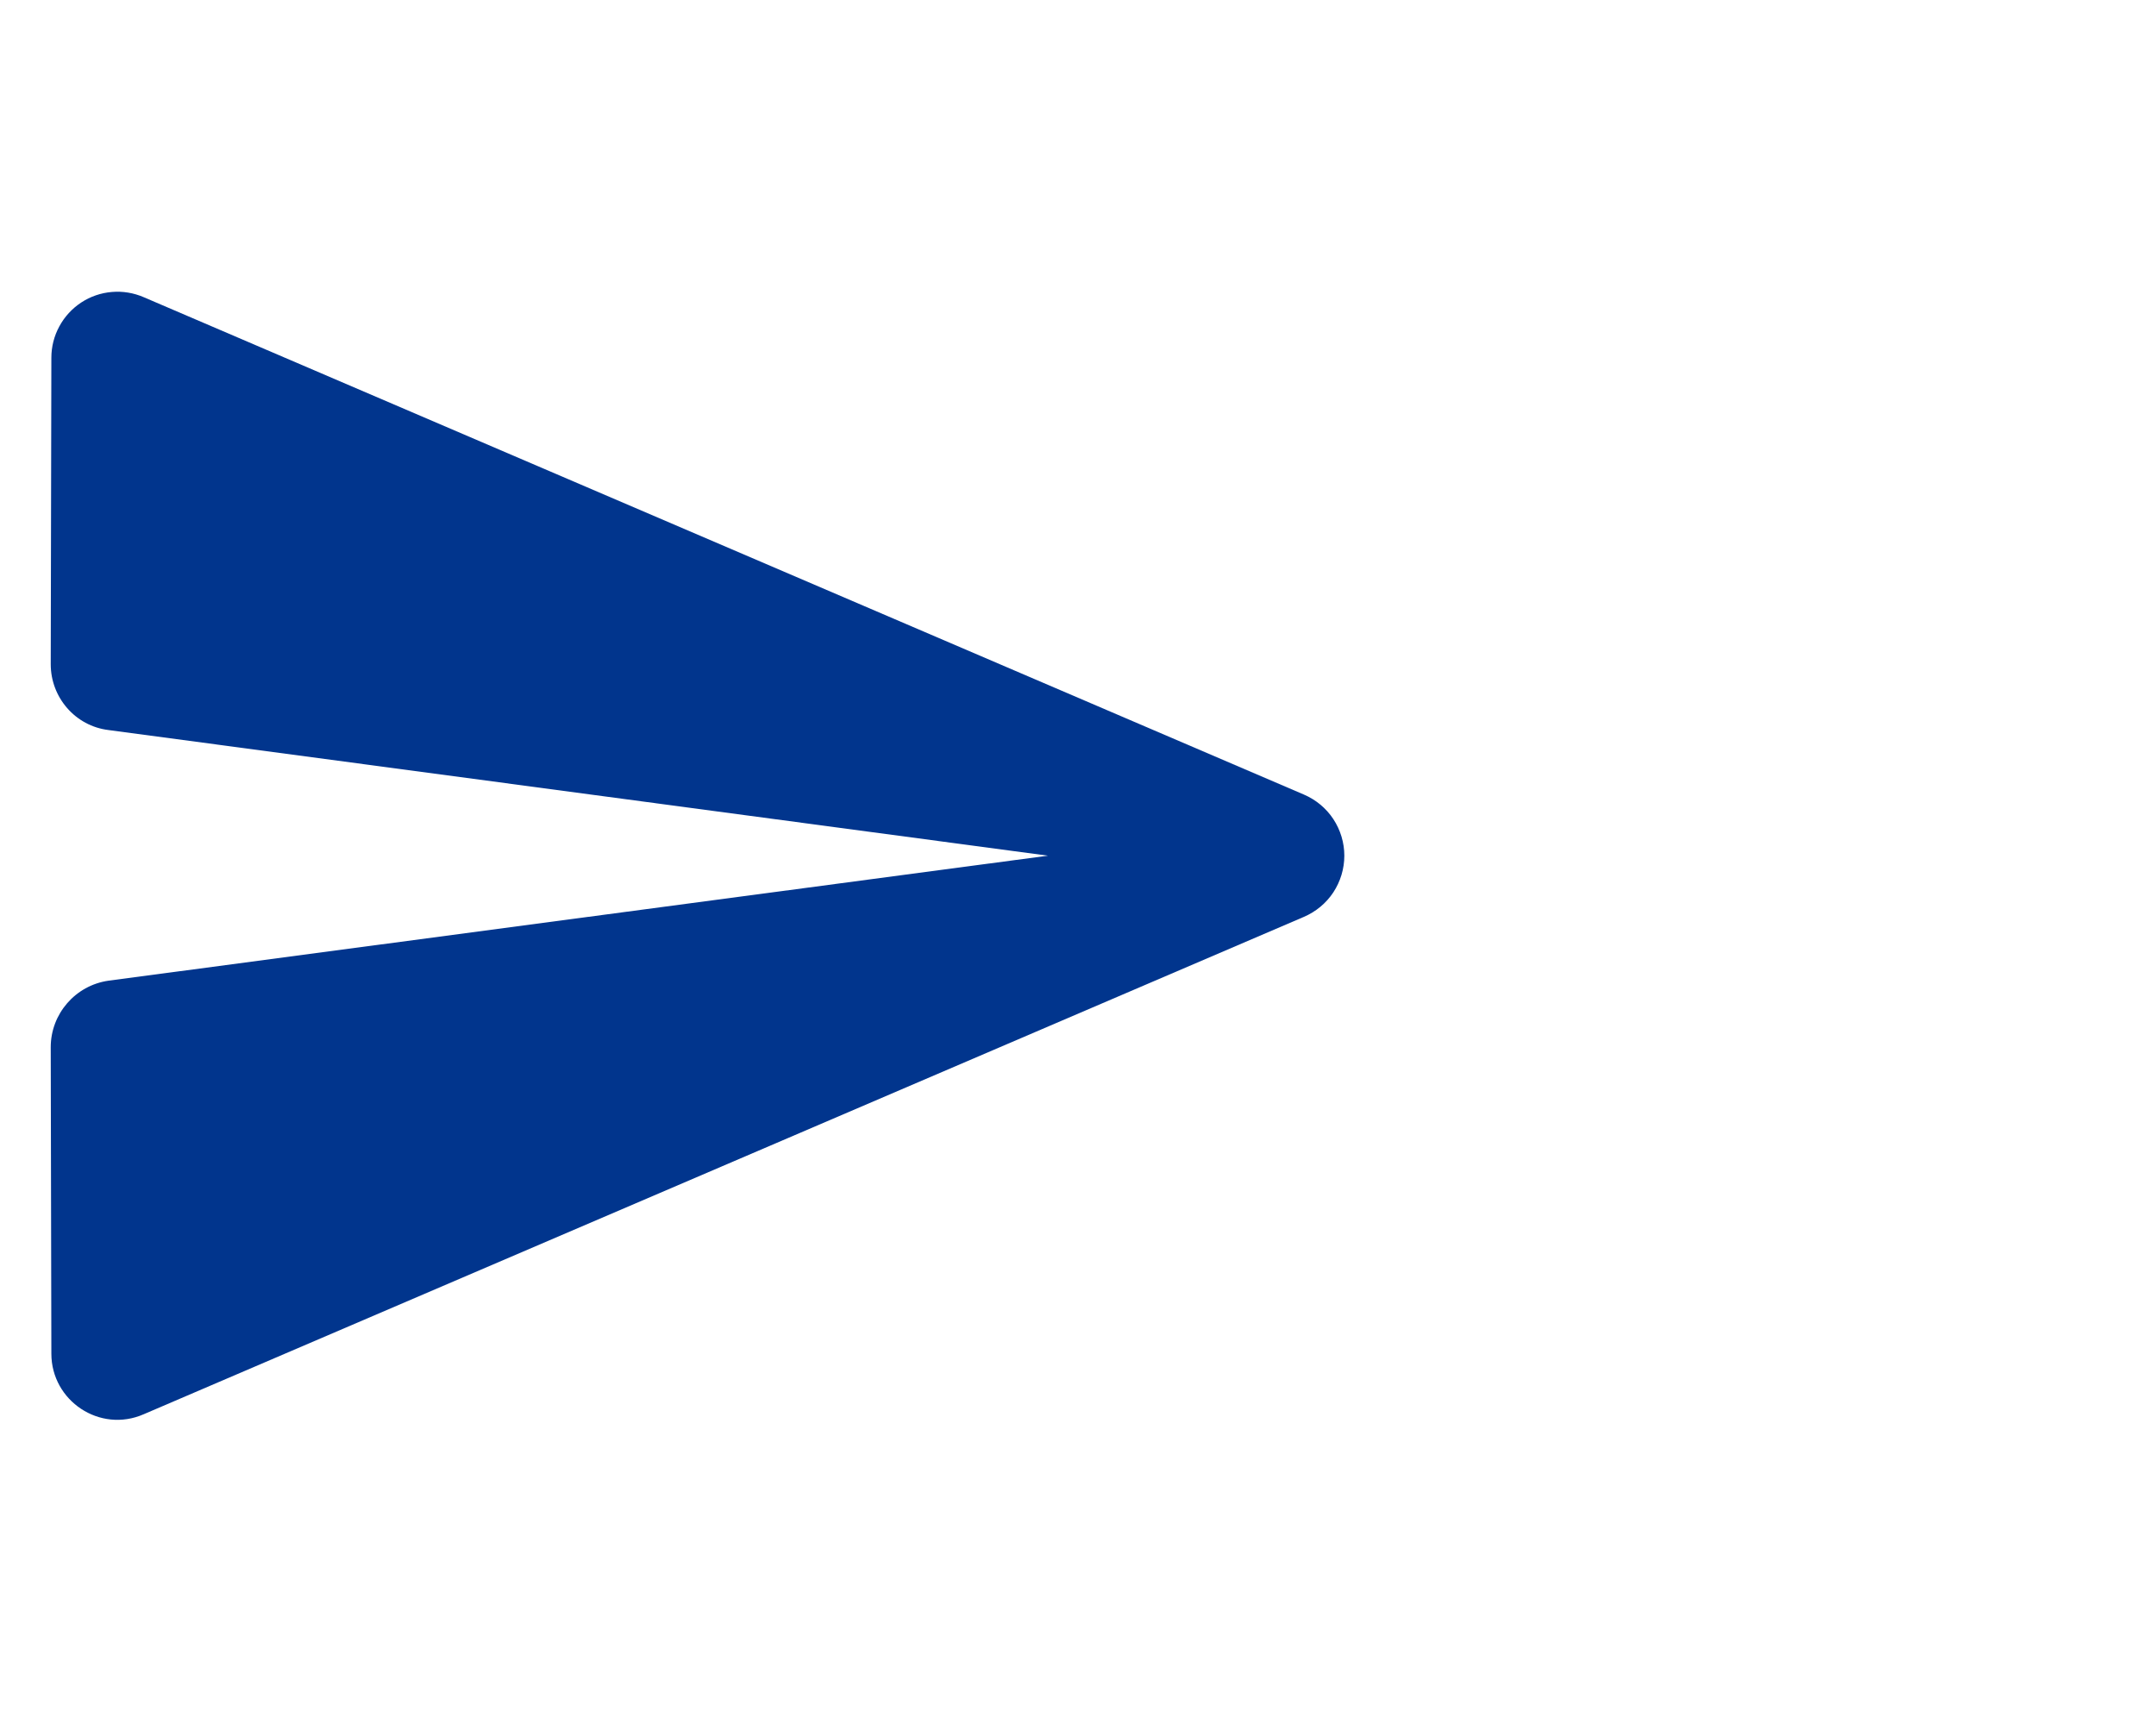 <svg width="34" height="27" viewBox="0 0 34 27" fill="none" xmlns="http://www.w3.org/2000/svg">
<path d="M2.268 22.3L20.562 14.458C20.751 14.377 20.913 14.243 21.026 14.072C21.139 13.9 21.2 13.699 21.2 13.493C21.2 13.288 21.139 13.087 21.026 12.915C20.913 12.744 20.751 12.61 20.562 12.529L2.268 4.687C2.109 4.618 1.936 4.589 1.764 4.604C1.592 4.618 1.426 4.675 1.281 4.77C1.137 4.865 1.018 4.994 0.936 5.146C0.853 5.298 0.81 5.468 0.81 5.641L0.8 10.474C0.8 10.998 1.188 11.449 1.712 11.512L16.526 13.493L1.712 15.464C1.188 15.538 0.8 15.989 0.8 16.513L0.81 21.346C0.81 22.09 1.576 22.604 2.268 22.3Z" fill="#01358D"/>
</svg>
